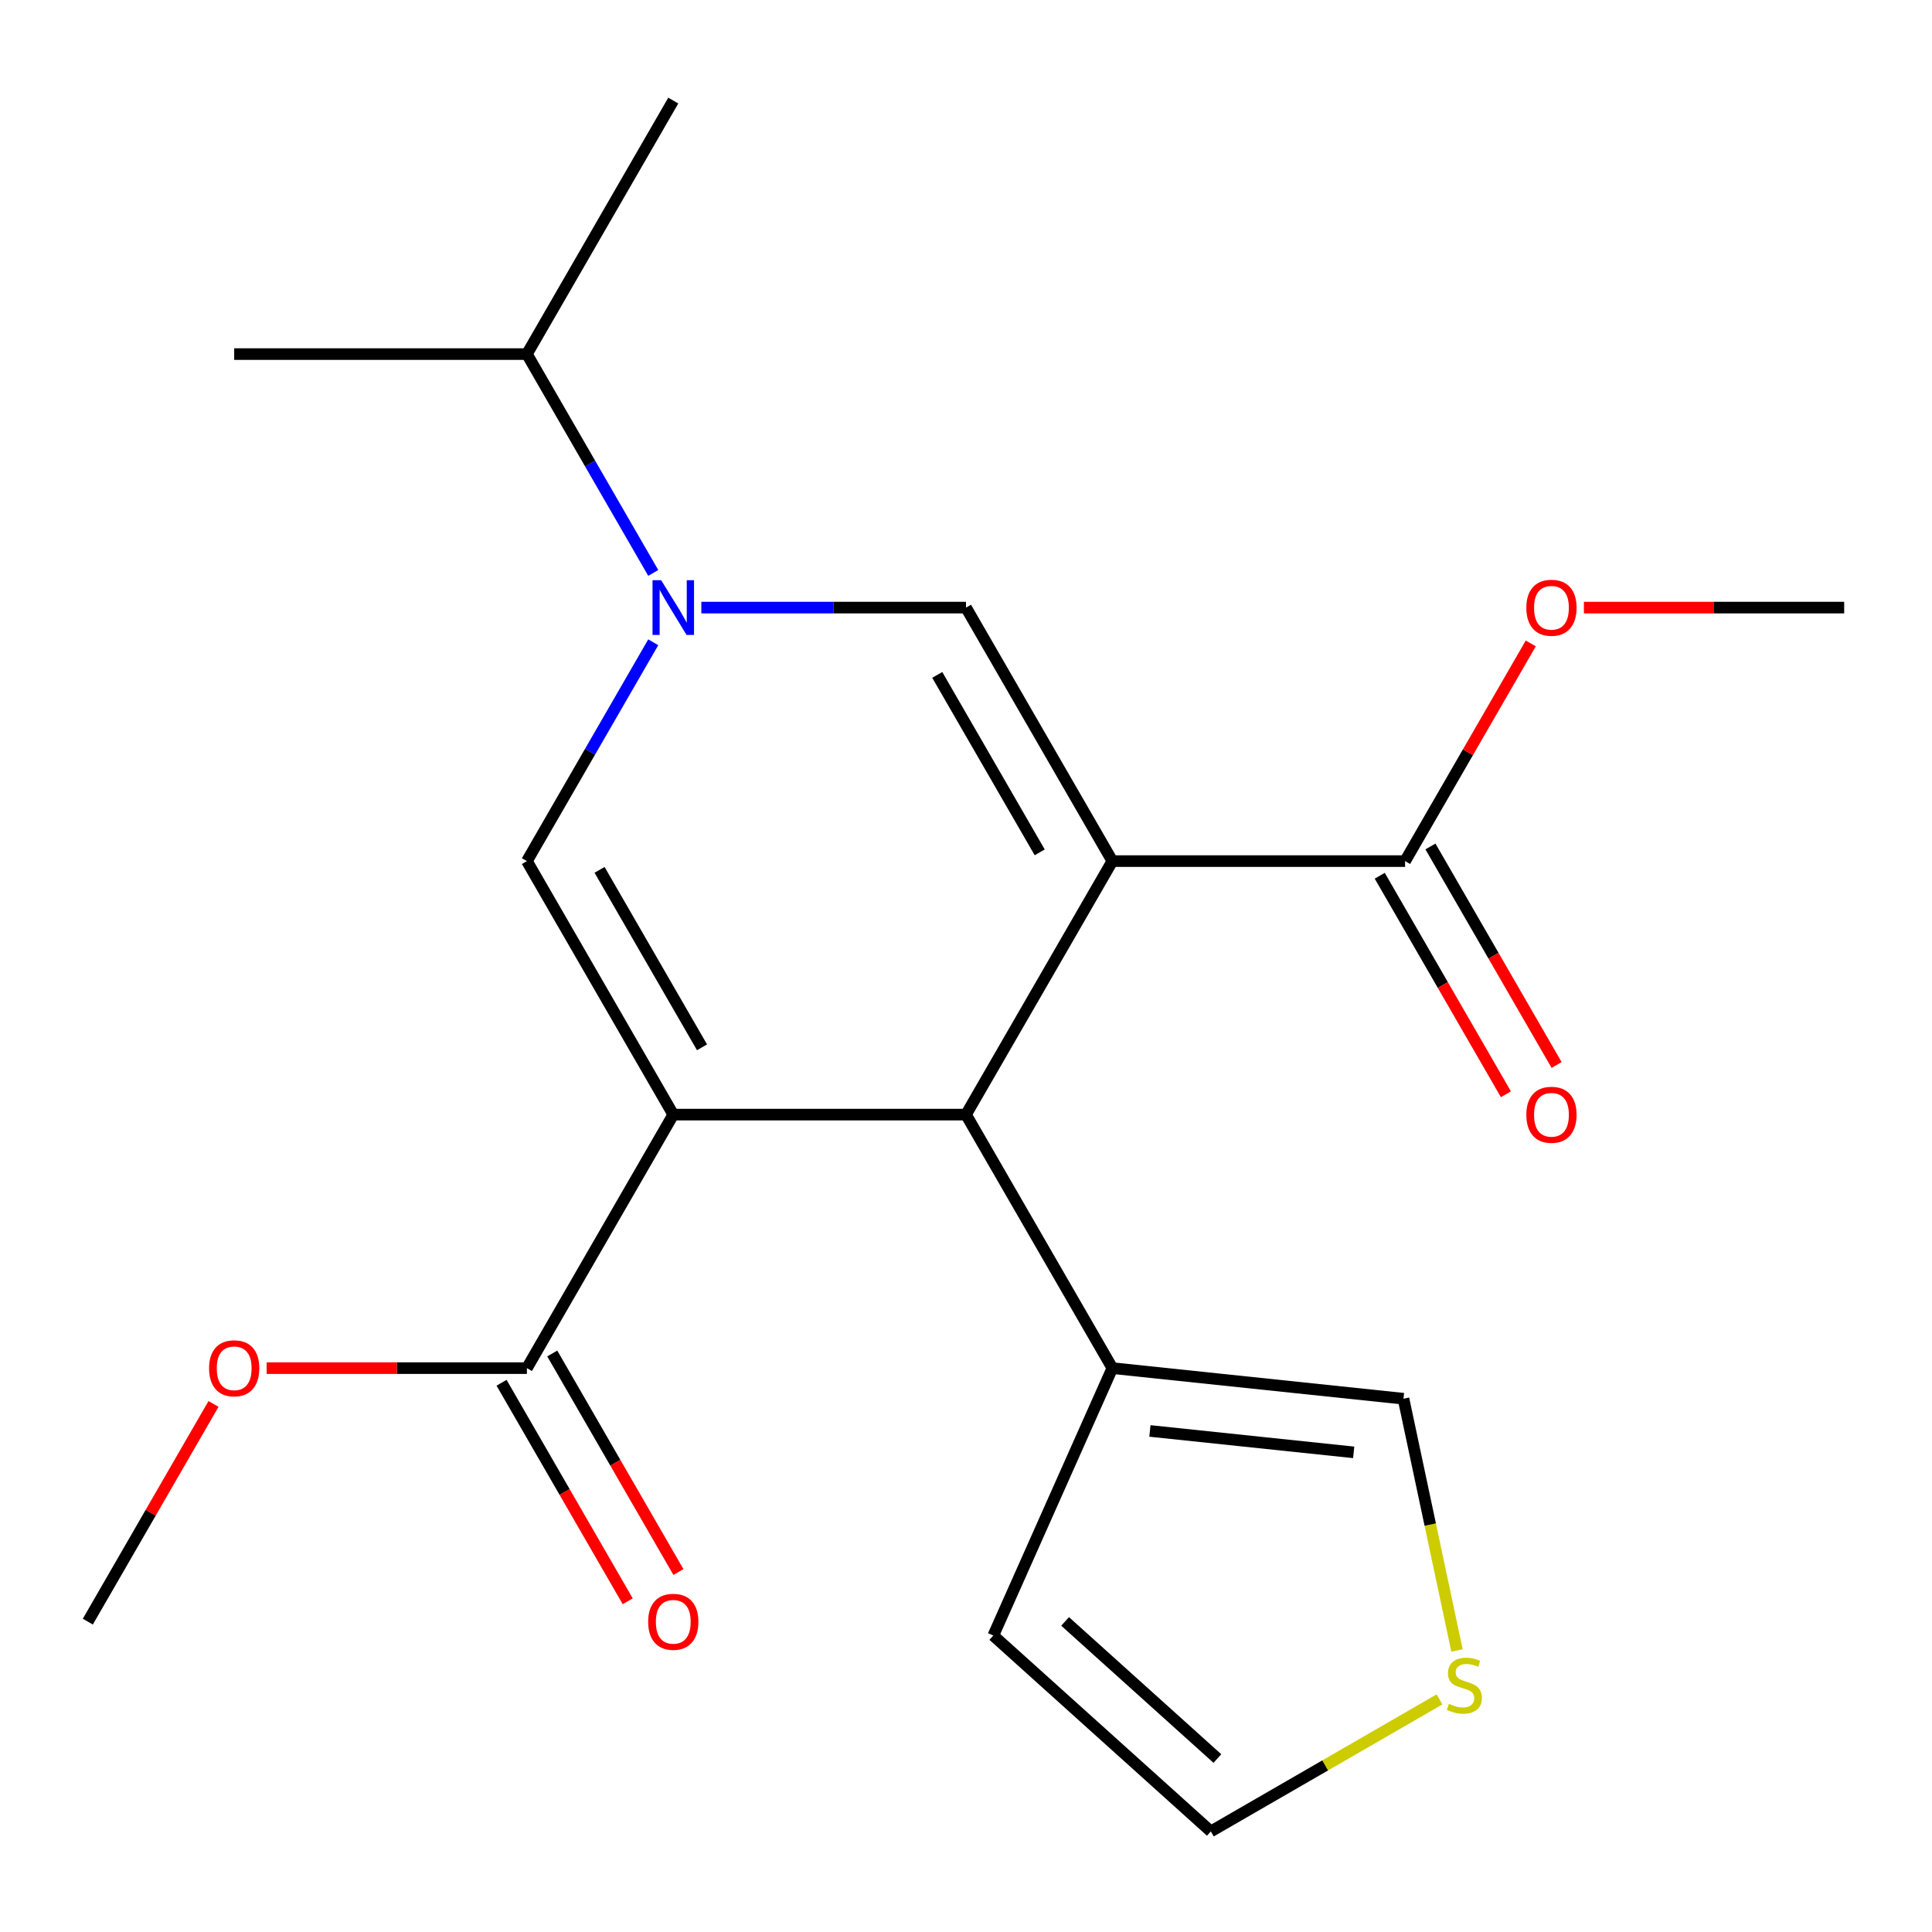 <?xml version='1.0' encoding='iso-8859-1'?>
<svg version='1.1' baseProfile='full'
              xmlns='http://www.w3.org/2000/svg'
                      xmlns:rdkit='http://www.rdkit.org/xml'
                      xmlns:xlink='http://www.w3.org/1999/xlink'
                  xml:space='preserve'
width='1000px' height='1000px' viewBox='0 0 1000 1000'>
<!-- END OF HEADER -->
<rect style='opacity:1.0;fill:#FFFFFF;stroke:none' width='1000' height='1000' x='0' y='0'> </rect>
<path class='bond-1' d='M 575.758,445.708 L 500,576.924' style='fill:none;fill-rule:evenodd;stroke:#000000;stroke-width:6px;stroke-linecap:butt;stroke-linejoin:miter;stroke-opacity:1' />
<path class='bond-2' d='M 575.758,445.708 L 500,314.492' style='fill:none;fill-rule:evenodd;stroke:#000000;stroke-width:6px;stroke-linecap:butt;stroke-linejoin:miter;stroke-opacity:1' />
<path class='bond-2' d='M 538.151,441.177 L 485.12,349.326' style='fill:none;fill-rule:evenodd;stroke:#000000;stroke-width:6px;stroke-linecap:butt;stroke-linejoin:miter;stroke-opacity:1' />
<path class='bond-5' d='M 575.758,445.708 L 727.273,445.708' style='fill:none;fill-rule:evenodd;stroke:#000000;stroke-width:6px;stroke-linecap:butt;stroke-linejoin:miter;stroke-opacity:1' />
<path class='bond-0' d='M 348.485,576.924 L 500,576.924' style='fill:none;fill-rule:evenodd;stroke:#000000;stroke-width:6px;stroke-linecap:butt;stroke-linejoin:miter;stroke-opacity:1' />
<path class='bond-6' d='M 348.485,576.924 L 272.727,708.14' style='fill:none;fill-rule:evenodd;stroke:#000000;stroke-width:6px;stroke-linecap:butt;stroke-linejoin:miter;stroke-opacity:1' />
<path class='bond-21' d='M 348.485,576.924 L 272.727,445.708' style='fill:none;fill-rule:evenodd;stroke:#000000;stroke-width:6px;stroke-linecap:butt;stroke-linejoin:miter;stroke-opacity:1' />
<path class='bond-21' d='M 363.364,542.09 L 310.334,450.239' style='fill:none;fill-rule:evenodd;stroke:#000000;stroke-width:6px;stroke-linecap:butt;stroke-linejoin:miter;stroke-opacity:1' />
<path class='bond-7' d='M 500,576.924 L 575.758,708.14' style='fill:none;fill-rule:evenodd;stroke:#000000;stroke-width:6px;stroke-linecap:butt;stroke-linejoin:miter;stroke-opacity:1' />
<path class='bond-4' d='M 500,314.492 L 431.506,314.492' style='fill:none;fill-rule:evenodd;stroke:#000000;stroke-width:6px;stroke-linecap:butt;stroke-linejoin:miter;stroke-opacity:1' />
<path class='bond-4' d='M 431.506,314.492 L 363.013,314.492' style='fill:none;fill-rule:evenodd;stroke:#0000FF;stroke-width:6px;stroke-linecap:butt;stroke-linejoin:miter;stroke-opacity:1' />
<path class='bond-3' d='M 272.727,445.708 L 305.425,389.074' style='fill:none;fill-rule:evenodd;stroke:#000000;stroke-width:6px;stroke-linecap:butt;stroke-linejoin:miter;stroke-opacity:1' />
<path class='bond-3' d='M 305.425,389.074 L 338.123,332.44' style='fill:none;fill-rule:evenodd;stroke:#0000FF;stroke-width:6px;stroke-linecap:butt;stroke-linejoin:miter;stroke-opacity:1' />
<path class='bond-14' d='M 338.123,296.544 L 305.425,239.91' style='fill:none;fill-rule:evenodd;stroke:#0000FF;stroke-width:6px;stroke-linecap:butt;stroke-linejoin:miter;stroke-opacity:1' />
<path class='bond-14' d='M 305.425,239.91 L 272.727,183.276' style='fill:none;fill-rule:evenodd;stroke:#000000;stroke-width:6px;stroke-linecap:butt;stroke-linejoin:miter;stroke-opacity:1' />
<path class='bond-13' d='M 714.151,453.284 L 746.803,509.838' style='fill:none;fill-rule:evenodd;stroke:#000000;stroke-width:6px;stroke-linecap:butt;stroke-linejoin:miter;stroke-opacity:1' />
<path class='bond-13' d='M 746.803,509.838 L 779.454,566.392' style='fill:none;fill-rule:evenodd;stroke:#FF0000;stroke-width:6px;stroke-linecap:butt;stroke-linejoin:miter;stroke-opacity:1' />
<path class='bond-13' d='M 740.394,438.133 L 773.046,494.687' style='fill:none;fill-rule:evenodd;stroke:#000000;stroke-width:6px;stroke-linecap:butt;stroke-linejoin:miter;stroke-opacity:1' />
<path class='bond-13' d='M 773.046,494.687 L 805.697,551.241' style='fill:none;fill-rule:evenodd;stroke:#FF0000;stroke-width:6px;stroke-linecap:butt;stroke-linejoin:miter;stroke-opacity:1' />
<path class='bond-15' d='M 727.273,445.708 L 759.797,389.374' style='fill:none;fill-rule:evenodd;stroke:#000000;stroke-width:6px;stroke-linecap:butt;stroke-linejoin:miter;stroke-opacity:1' />
<path class='bond-15' d='M 759.797,389.374 L 792.322,333.04' style='fill:none;fill-rule:evenodd;stroke:#FF0000;stroke-width:6px;stroke-linecap:butt;stroke-linejoin:miter;stroke-opacity:1' />
<path class='bond-12' d='M 259.606,715.716 L 292.257,772.27' style='fill:none;fill-rule:evenodd;stroke:#000000;stroke-width:6px;stroke-linecap:butt;stroke-linejoin:miter;stroke-opacity:1' />
<path class='bond-12' d='M 292.257,772.27 L 324.909,828.824' style='fill:none;fill-rule:evenodd;stroke:#FF0000;stroke-width:6px;stroke-linecap:butt;stroke-linejoin:miter;stroke-opacity:1' />
<path class='bond-12' d='M 285.849,700.564 L 318.5,757.119' style='fill:none;fill-rule:evenodd;stroke:#000000;stroke-width:6px;stroke-linecap:butt;stroke-linejoin:miter;stroke-opacity:1' />
<path class='bond-12' d='M 318.5,757.119 L 351.152,813.673' style='fill:none;fill-rule:evenodd;stroke:#FF0000;stroke-width:6px;stroke-linecap:butt;stroke-linejoin:miter;stroke-opacity:1' />
<path class='bond-16' d='M 272.727,708.14 L 205.364,708.14' style='fill:none;fill-rule:evenodd;stroke:#000000;stroke-width:6px;stroke-linecap:butt;stroke-linejoin:miter;stroke-opacity:1' />
<path class='bond-16' d='M 205.364,708.14 L 138,708.14' style='fill:none;fill-rule:evenodd;stroke:#FF0000;stroke-width:6px;stroke-linecap:butt;stroke-linejoin:miter;stroke-opacity:1' />
<path class='bond-9' d='M 575.758,708.14 L 726.443,723.978' style='fill:none;fill-rule:evenodd;stroke:#000000;stroke-width:6px;stroke-linecap:butt;stroke-linejoin:miter;stroke-opacity:1' />
<path class='bond-9' d='M 595.193,740.653 L 700.672,751.739' style='fill:none;fill-rule:evenodd;stroke:#000000;stroke-width:6px;stroke-linecap:butt;stroke-linejoin:miter;stroke-opacity:1' />
<path class='bond-10' d='M 575.758,708.14 L 514.131,846.556' style='fill:none;fill-rule:evenodd;stroke:#000000;stroke-width:6px;stroke-linecap:butt;stroke-linejoin:miter;stroke-opacity:1' />
<path class='bond-8' d='M 754.138,854.274 L 740.29,789.126' style='fill:none;fill-rule:evenodd;stroke:#CCCC00;stroke-width:6px;stroke-linecap:butt;stroke-linejoin:miter;stroke-opacity:1' />
<path class='bond-8' d='M 740.29,789.126 L 726.443,723.978' style='fill:none;fill-rule:evenodd;stroke:#000000;stroke-width:6px;stroke-linecap:butt;stroke-linejoin:miter;stroke-opacity:1' />
<path class='bond-22' d='M 745.077,879.611 L 685.903,913.775' style='fill:none;fill-rule:evenodd;stroke:#CCCC00;stroke-width:6px;stroke-linecap:butt;stroke-linejoin:miter;stroke-opacity:1' />
<path class='bond-22' d='M 685.903,913.775 L 626.729,947.94' style='fill:none;fill-rule:evenodd;stroke:#000000;stroke-width:6px;stroke-linecap:butt;stroke-linejoin:miter;stroke-opacity:1' />
<path class='bond-11' d='M 514.131,846.556 L 626.729,947.94' style='fill:none;fill-rule:evenodd;stroke:#000000;stroke-width:6px;stroke-linecap:butt;stroke-linejoin:miter;stroke-opacity:1' />
<path class='bond-11' d='M 551.297,839.244 L 630.116,910.213' style='fill:none;fill-rule:evenodd;stroke:#000000;stroke-width:6px;stroke-linecap:butt;stroke-linejoin:miter;stroke-opacity:1' />
<path class='bond-17' d='M 272.727,183.276 L 348.485,52.06' style='fill:none;fill-rule:evenodd;stroke:#000000;stroke-width:6px;stroke-linecap:butt;stroke-linejoin:miter;stroke-opacity:1' />
<path class='bond-18' d='M 272.727,183.276 L 121.212,183.276' style='fill:none;fill-rule:evenodd;stroke:#000000;stroke-width:6px;stroke-linecap:butt;stroke-linejoin:miter;stroke-opacity:1' />
<path class='bond-19' d='M 819.818,314.492 L 887.182,314.492' style='fill:none;fill-rule:evenodd;stroke:#FF0000;stroke-width:6px;stroke-linecap:butt;stroke-linejoin:miter;stroke-opacity:1' />
<path class='bond-19' d='M 887.182,314.492 L 954.545,314.492' style='fill:none;fill-rule:evenodd;stroke:#000000;stroke-width:6px;stroke-linecap:butt;stroke-linejoin:miter;stroke-opacity:1' />
<path class='bond-20' d='M 110.503,726.688 L 77.979,783.022' style='fill:none;fill-rule:evenodd;stroke:#FF0000;stroke-width:6px;stroke-linecap:butt;stroke-linejoin:miter;stroke-opacity:1' />
<path class='bond-20' d='M 77.979,783.022 L 45.455,839.356' style='fill:none;fill-rule:evenodd;stroke:#000000;stroke-width:6px;stroke-linecap:butt;stroke-linejoin:miter;stroke-opacity:1' />
<path  class='atom-5' d='M 342.225 300.332
L 351.505 315.332
Q 352.425 316.812, 353.905 319.492
Q 355.385 322.172, 355.465 322.332
L 355.465 300.332
L 359.225 300.332
L 359.225 328.652
L 355.345 328.652
L 345.385 312.252
Q 344.225 310.332, 342.985 308.132
Q 341.785 305.932, 341.425 305.252
L 341.425 328.652
L 337.745 328.652
L 337.745 300.332
L 342.225 300.332
' fill='#0000FF'/>
<path  class='atom-9' d='M 749.944 881.902
Q 750.264 882.022, 751.584 882.582
Q 752.904 883.142, 754.344 883.502
Q 755.824 883.822, 757.264 883.822
Q 759.944 883.822, 761.504 882.542
Q 763.064 881.222, 763.064 878.942
Q 763.064 877.382, 762.264 876.422
Q 761.504 875.462, 760.304 874.942
Q 759.104 874.422, 757.104 873.822
Q 754.584 873.062, 753.064 872.342
Q 751.584 871.622, 750.504 870.102
Q 749.464 868.582, 749.464 866.022
Q 749.464 862.462, 751.864 860.262
Q 754.304 858.062, 759.104 858.062
Q 762.384 858.062, 766.104 859.622
L 765.184 862.702
Q 761.784 861.302, 759.224 861.302
Q 756.464 861.302, 754.944 862.462
Q 753.424 863.582, 753.464 865.542
Q 753.464 867.062, 754.224 867.982
Q 755.024 868.902, 756.144 869.422
Q 757.304 869.942, 759.224 870.542
Q 761.784 871.342, 763.304 872.142
Q 764.824 872.942, 765.904 874.582
Q 767.024 876.182, 767.024 878.942
Q 767.024 882.862, 764.384 884.982
Q 761.784 887.062, 757.424 887.062
Q 754.904 887.062, 752.984 886.502
Q 751.104 885.982, 748.864 885.062
L 749.944 881.902
' fill='#CCCC00'/>
<path  class='atom-13' d='M 335.485 839.436
Q 335.485 832.636, 338.845 828.836
Q 342.205 825.036, 348.485 825.036
Q 354.765 825.036, 358.125 828.836
Q 361.485 832.636, 361.485 839.436
Q 361.485 846.316, 358.085 850.236
Q 354.685 854.116, 348.485 854.116
Q 342.245 854.116, 338.845 850.236
Q 335.485 846.356, 335.485 839.436
M 348.485 850.916
Q 352.805 850.916, 355.125 848.036
Q 357.485 845.116, 357.485 839.436
Q 357.485 833.876, 355.125 831.076
Q 352.805 828.236, 348.485 828.236
Q 344.165 828.236, 341.805 831.036
Q 339.485 833.836, 339.485 839.436
Q 339.485 845.156, 341.805 848.036
Q 344.165 850.916, 348.485 850.916
' fill='#FF0000'/>
<path  class='atom-14' d='M 790.03 577.004
Q 790.03 570.204, 793.39 566.404
Q 796.75 562.604, 803.03 562.604
Q 809.31 562.604, 812.67 566.404
Q 816.03 570.204, 816.03 577.004
Q 816.03 583.884, 812.63 587.804
Q 809.23 591.684, 803.03 591.684
Q 796.79 591.684, 793.39 587.804
Q 790.03 583.924, 790.03 577.004
M 803.03 588.484
Q 807.35 588.484, 809.67 585.604
Q 812.03 582.684, 812.03 577.004
Q 812.03 571.444, 809.67 568.644
Q 807.35 565.804, 803.03 565.804
Q 798.71 565.804, 796.35 568.604
Q 794.03 571.404, 794.03 577.004
Q 794.03 582.724, 796.35 585.604
Q 798.71 588.484, 803.03 588.484
' fill='#FF0000'/>
<path  class='atom-16' d='M 790.03 314.572
Q 790.03 307.772, 793.39 303.972
Q 796.75 300.172, 803.03 300.172
Q 809.31 300.172, 812.67 303.972
Q 816.03 307.772, 816.03 314.572
Q 816.03 321.452, 812.63 325.372
Q 809.23 329.252, 803.03 329.252
Q 796.79 329.252, 793.39 325.372
Q 790.03 321.492, 790.03 314.572
M 803.03 326.052
Q 807.35 326.052, 809.67 323.172
Q 812.03 320.252, 812.03 314.572
Q 812.03 309.012, 809.67 306.212
Q 807.35 303.372, 803.03 303.372
Q 798.71 303.372, 796.35 306.172
Q 794.03 308.972, 794.03 314.572
Q 794.03 320.292, 796.35 323.172
Q 798.71 326.052, 803.03 326.052
' fill='#FF0000'/>
<path  class='atom-17' d='M 108.212 708.22
Q 108.212 701.42, 111.572 697.62
Q 114.932 693.82, 121.212 693.82
Q 127.492 693.82, 130.852 697.62
Q 134.212 701.42, 134.212 708.22
Q 134.212 715.1, 130.812 719.02
Q 127.412 722.9, 121.212 722.9
Q 114.972 722.9, 111.572 719.02
Q 108.212 715.14, 108.212 708.22
M 121.212 719.7
Q 125.532 719.7, 127.852 716.82
Q 130.212 713.9, 130.212 708.22
Q 130.212 702.66, 127.852 699.86
Q 125.532 697.02, 121.212 697.02
Q 116.892 697.02, 114.532 699.82
Q 112.212 702.62, 112.212 708.22
Q 112.212 713.94, 114.532 716.82
Q 116.892 719.7, 121.212 719.7
' fill='#FF0000'/>
</svg>
